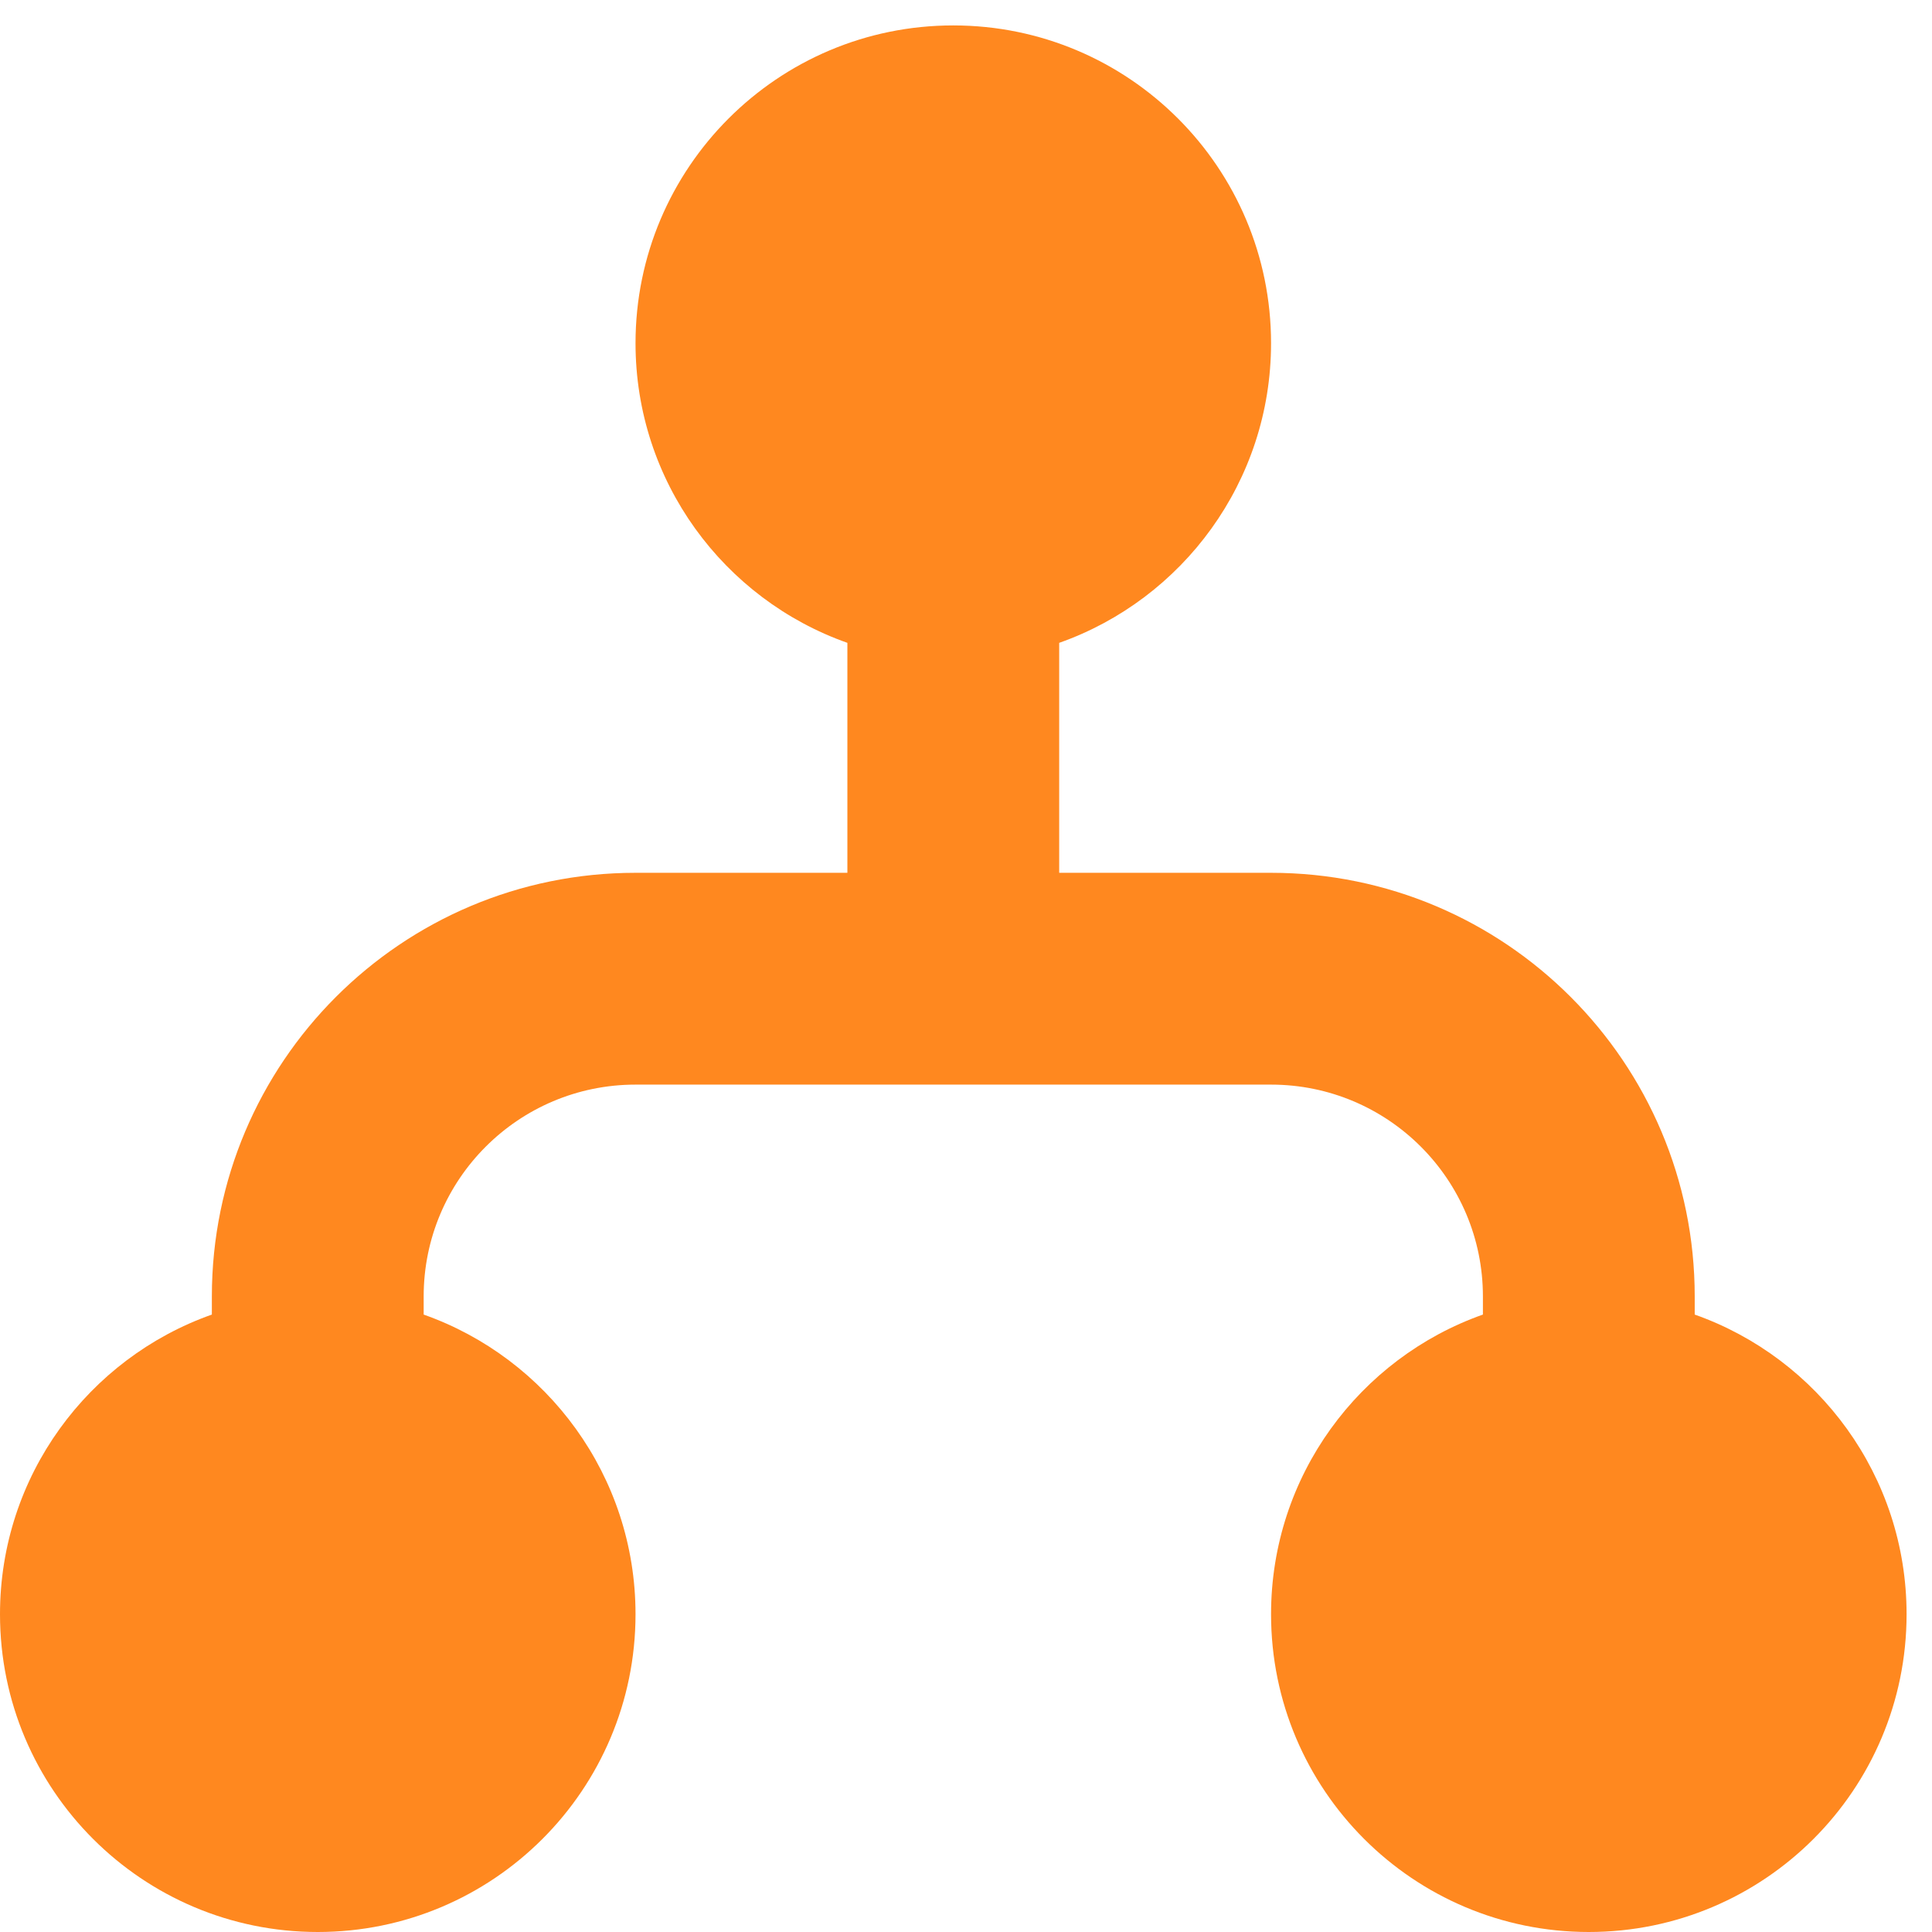 <svg xmlns="http://www.w3.org/2000/svg" width="38" height="38" viewBox="0 0 38 38" fill="none"><path d="M12.5 31.75C12.5 29.029 10.761 26.714 8.333 25.856V25.5C8.333 23.199 10.199 21.333 12.5 21.333H25C27.301 21.333 29.167 23.199 29.167 25.5V25.856C26.739 26.714 25 29.029 25 31.75C25 35.202 27.798 38 31.25 38C34.702 38 37.5 35.202 37.5 31.75C37.5 29.029 35.761 26.714 33.333 25.856V25.5C33.333 20.898 29.602 17.167 25 17.167H20.833V12.644C23.261 11.787 25 9.471 25 6.75C25 3.298 22.202 0.5 18.75 0.5C15.298 0.5 12.5 3.298 12.5 6.75C12.5 9.471 14.239 11.787 16.667 12.644V17.167H12.5C7.898 17.167 4.167 20.898 4.167 25.5V25.856C1.739 26.714 0 29.029 0 31.75C0 35.202 2.798 38 6.25 38C9.702 38 12.5 35.202 12.5 31.75Z" fill="#FF881F"></path></svg>
